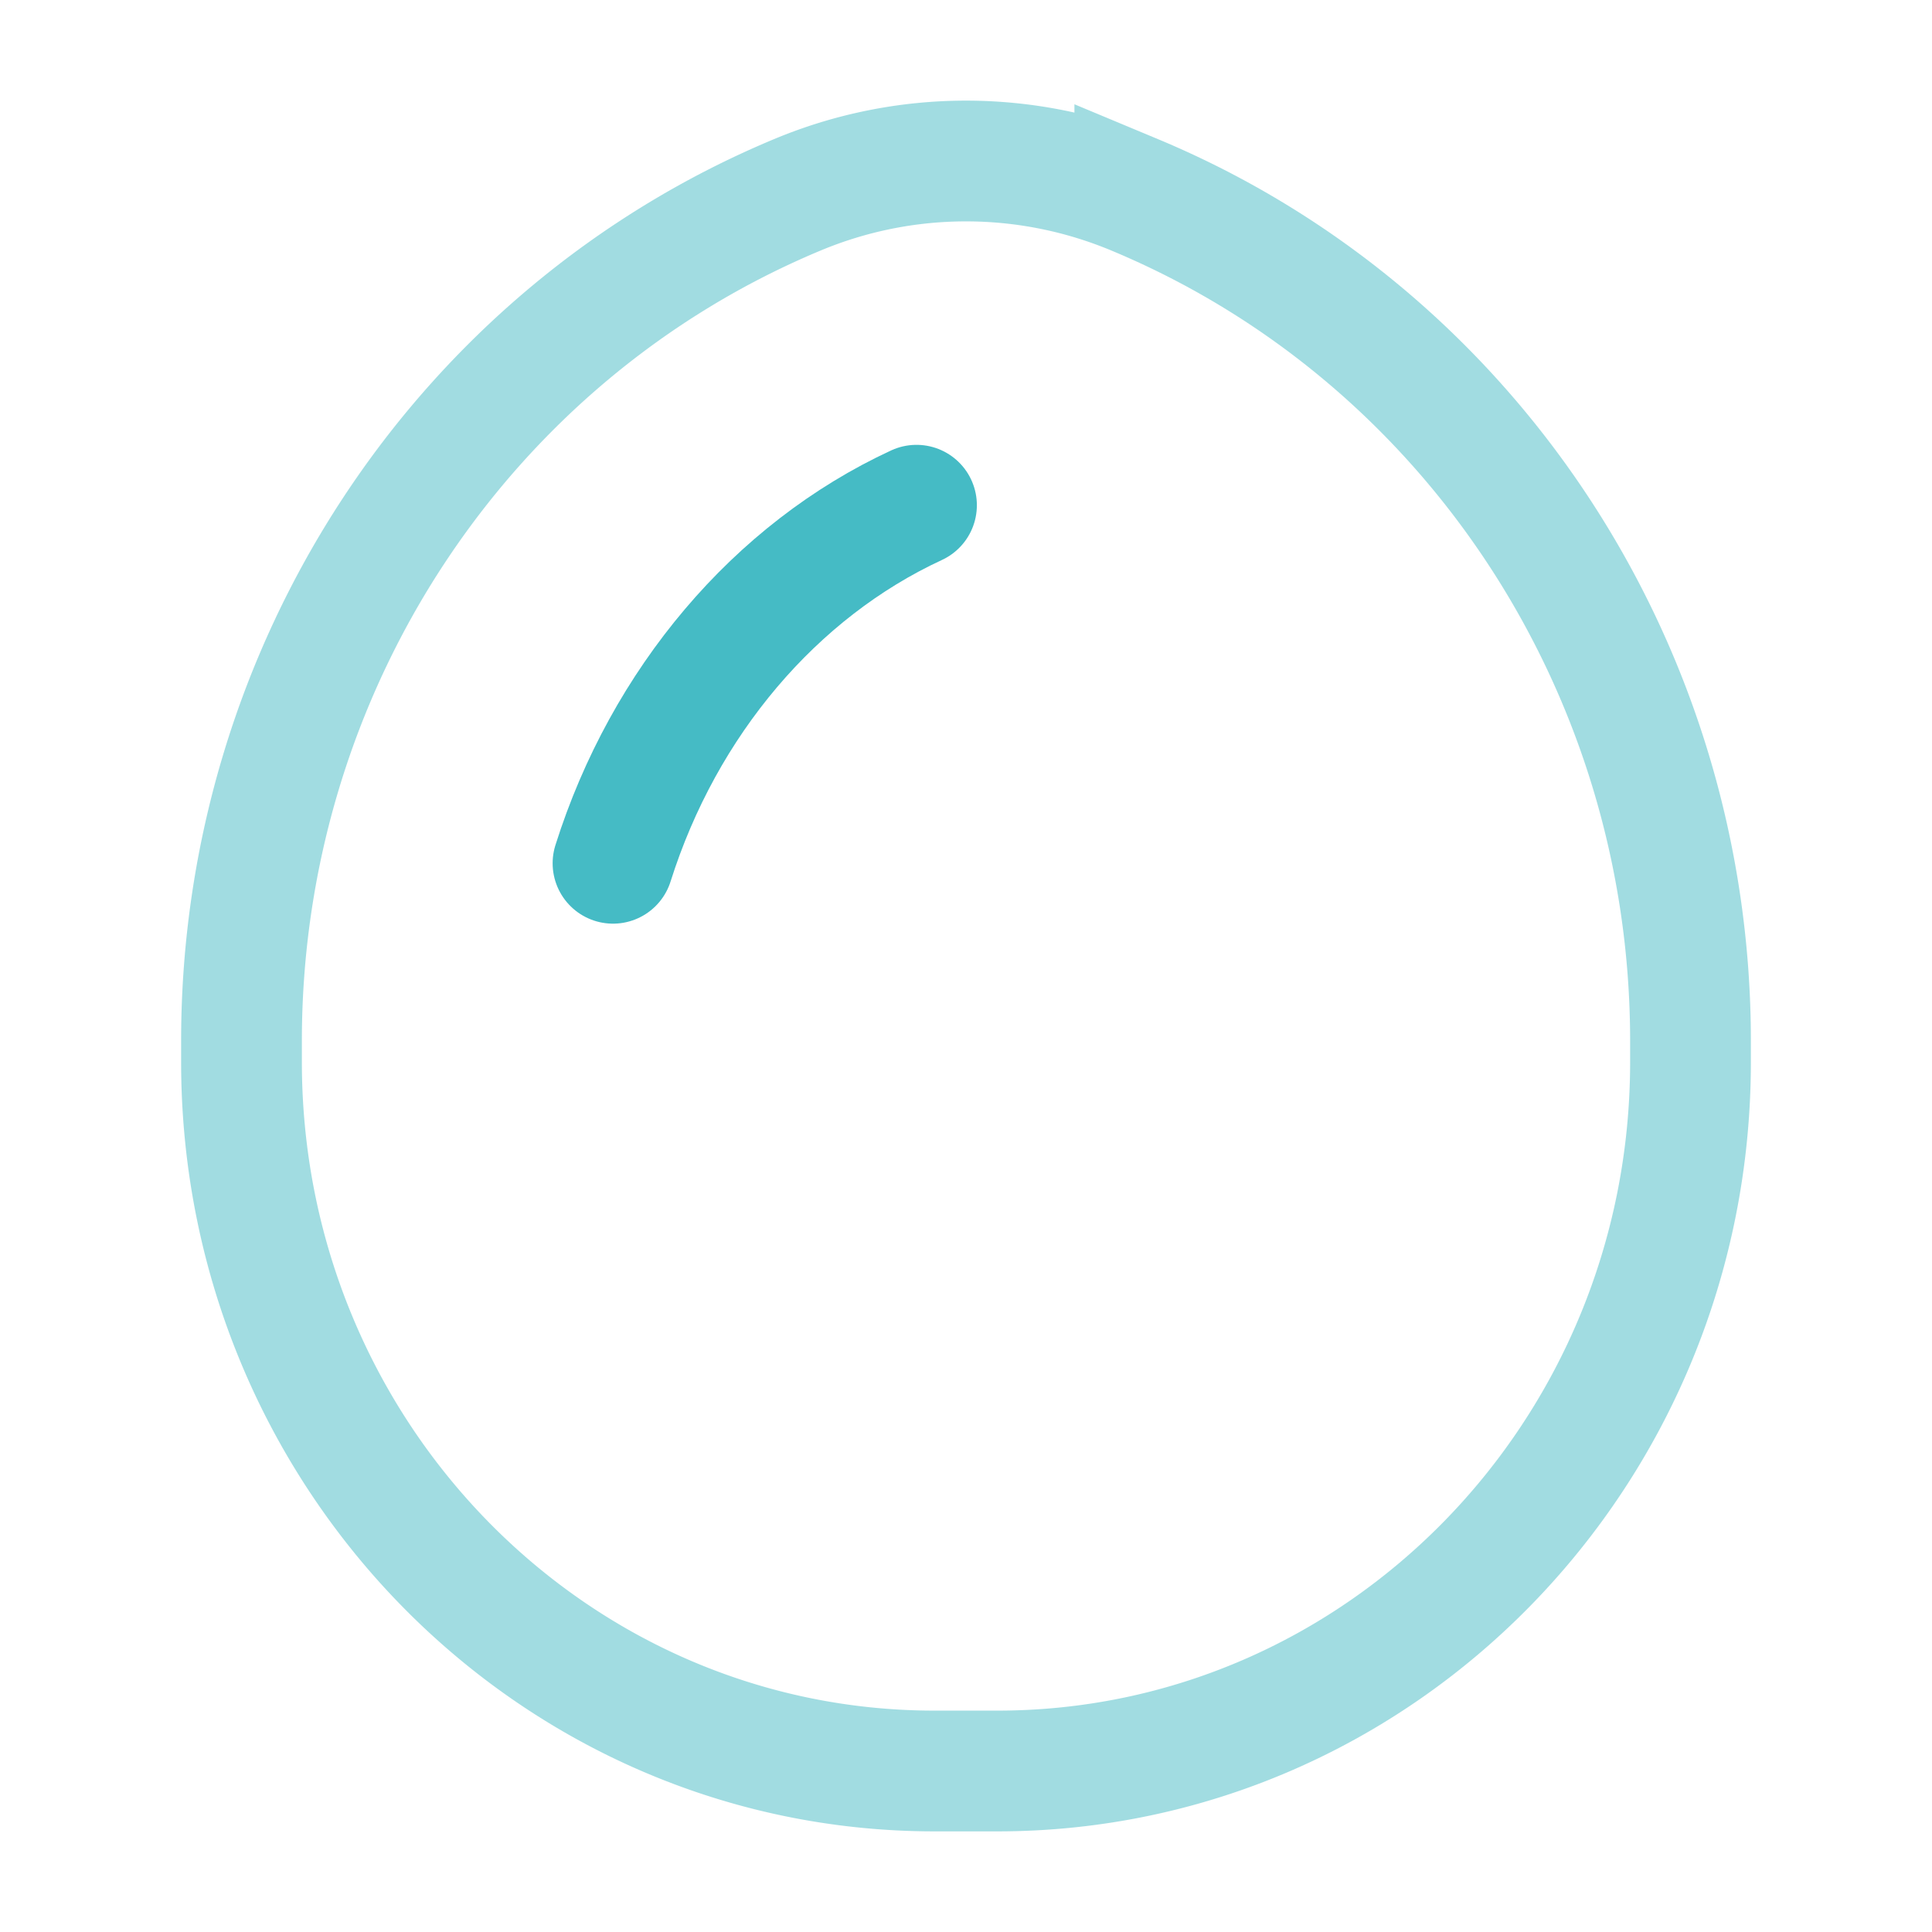 <svg xmlns:xlink="http://www.w3.org/1999/xlink" class="stroke" xmlns="http://www.w3.org/2000/svg" width="32" height="32" viewBox="0 0 24 24"><g fill="none" stroke="#45BBC5" stroke-width="1.5px"><path d="M3 13.193C3 18.057 6.855 22 11.611 22h.777C17.145 22 21 18.057 21 13.193v-.265c0-4.611-2.729-8.765-6.903-10.507a5.434 5.434 0 0 0-4.194 0C5.73 4.163 3 8.317 3 12.928v.265Z" opacity=".5" stroke="#45BBC5" fill="none" stroke-width="1.5px"></path><path stroke-linecap="round" d="M7.615 10.724c.634-2.006 2.016-3.636 3.77-4.448" stroke="#45BBC5" fill="none" stroke-width="1.5px"></path></g></svg>